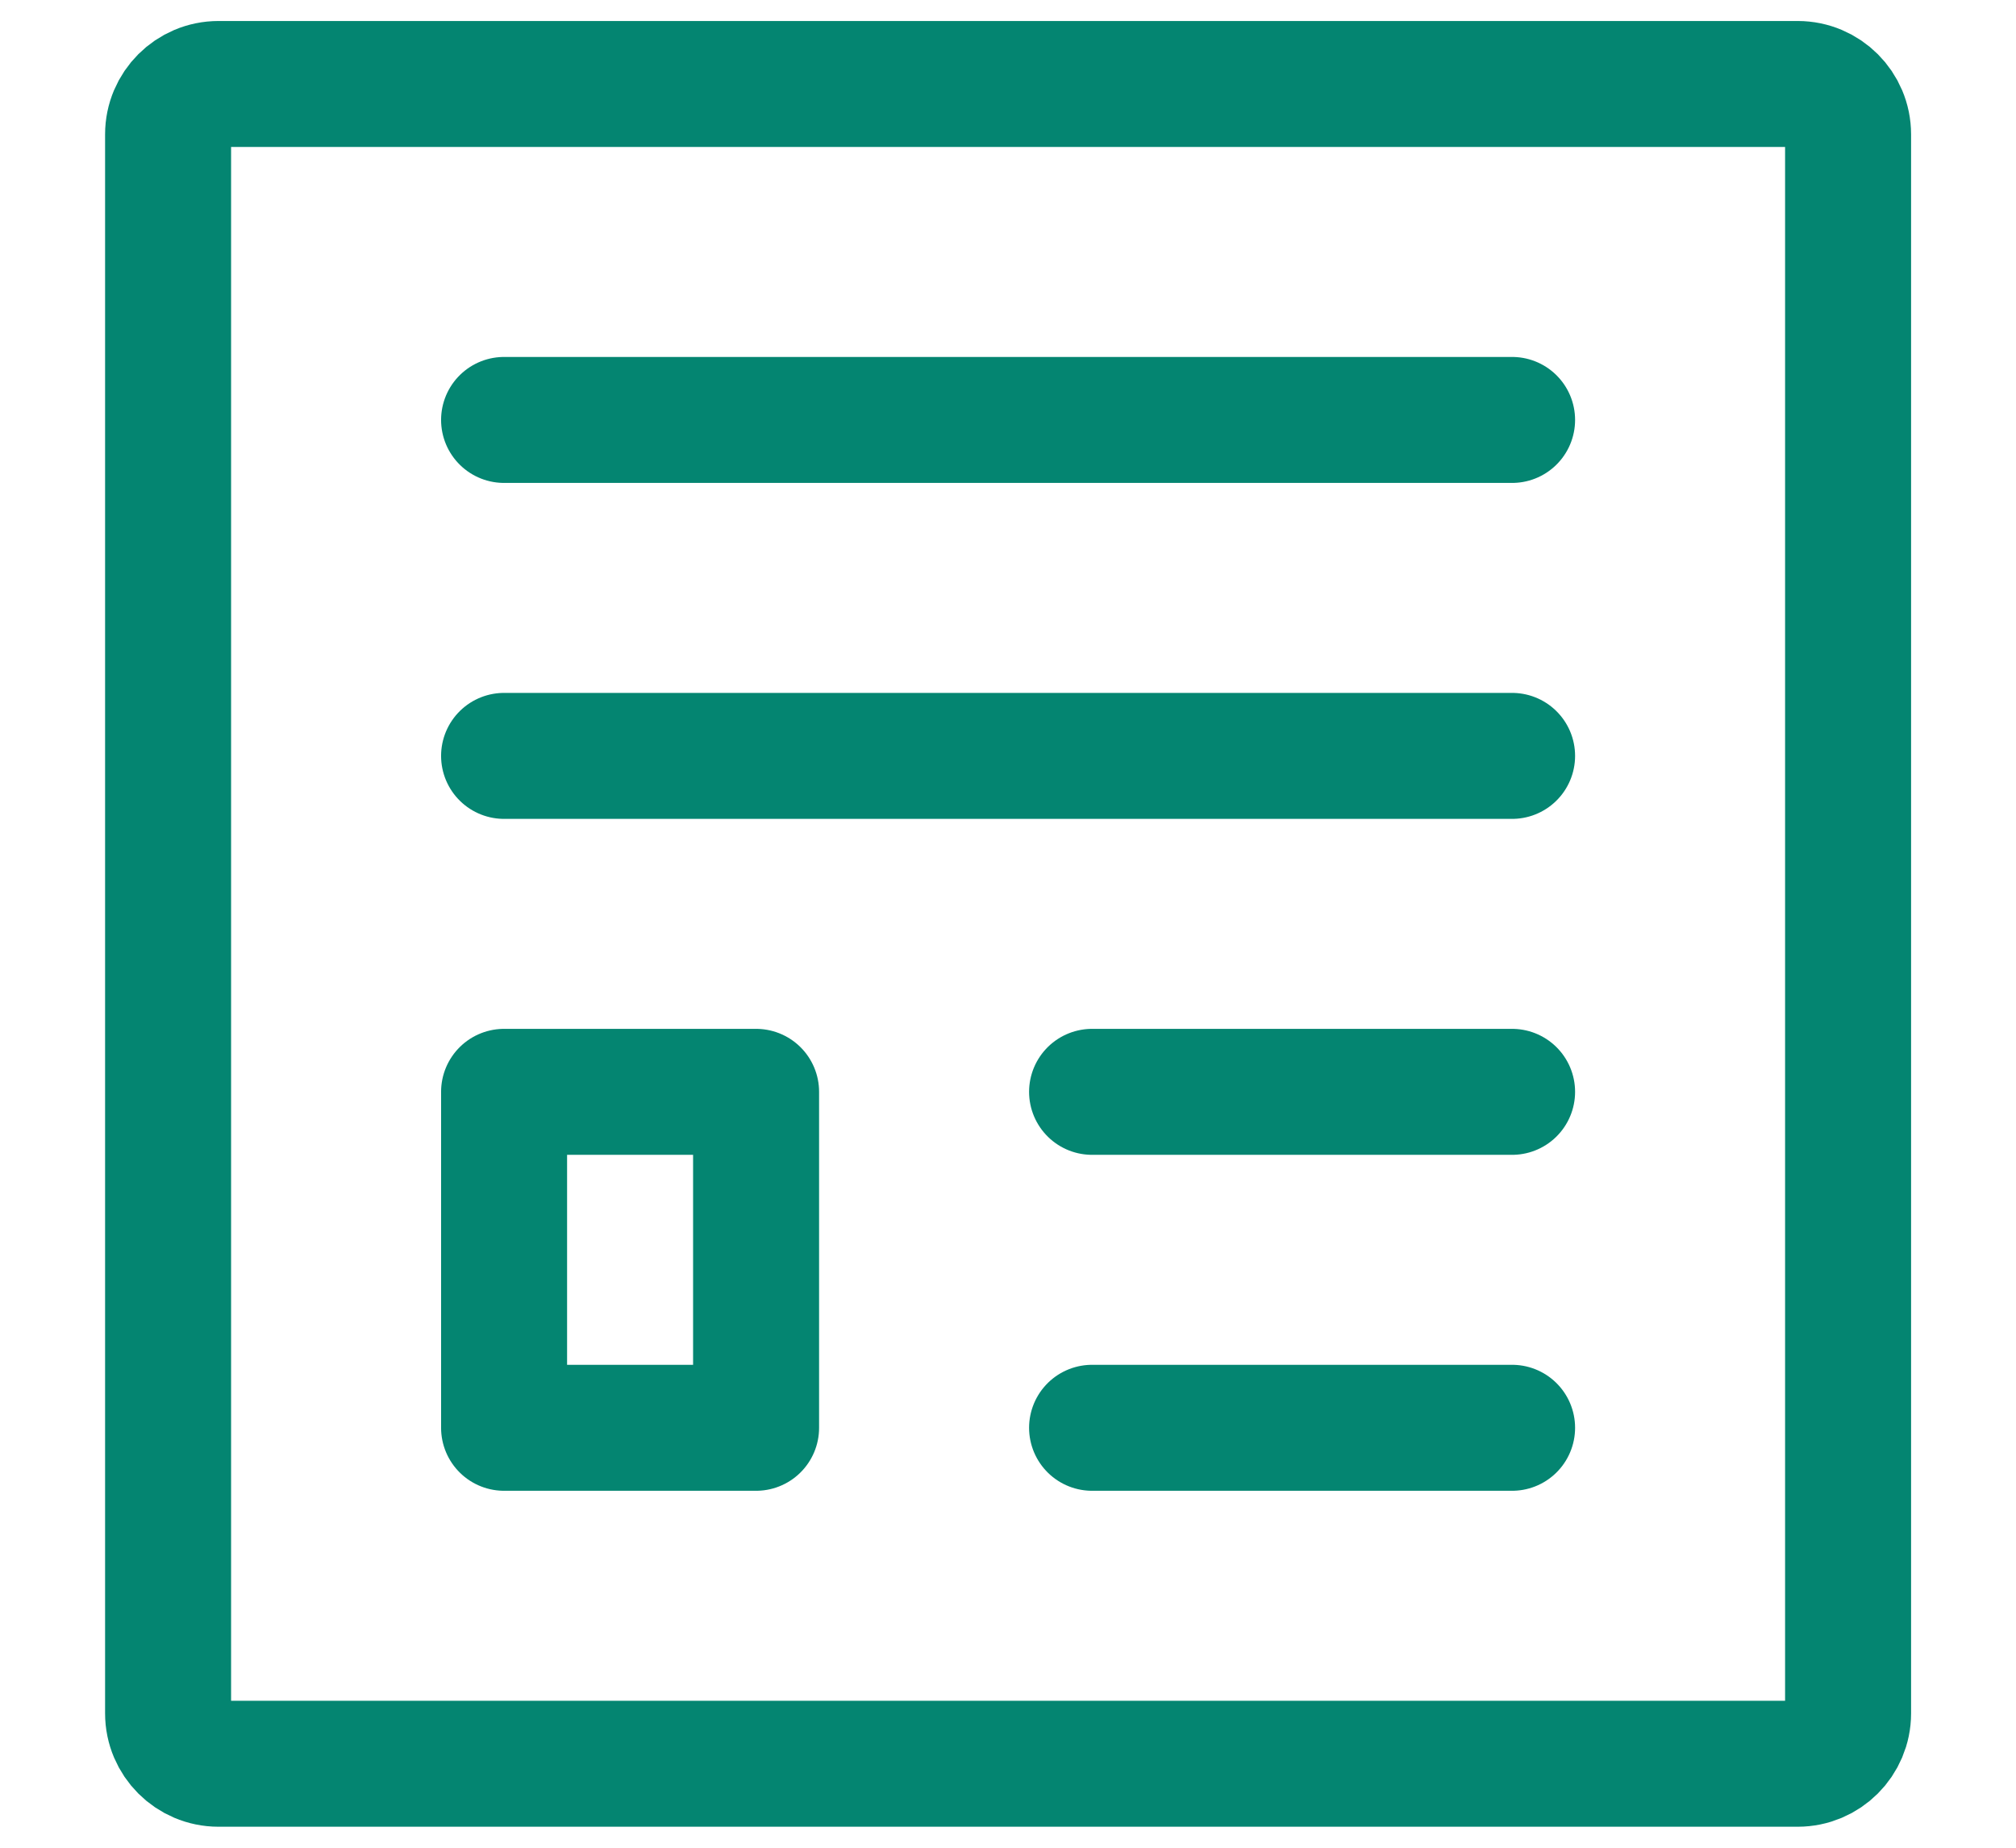<svg width="24" height="22" viewBox="0 0 24 22" fill="none" xmlns="http://www.w3.org/2000/svg">
<g clip-path="url(#clip0_3520_28424)">
<path d="M6.001 5H18.001" stroke="#048571" stroke-width="1.5" stroke-linecap="round" stroke-linejoin="round"/>
<path d="M6.001 9H18.001" stroke="#048571" stroke-width="1.5" stroke-linecap="round" stroke-linejoin="round"/>
<path d="M13.001 13H18.001" stroke="#048571" stroke-width="1.5" stroke-linecap="round" stroke-linejoin="round"/>
<path d="M13.001 17H18.001" stroke="#048571" stroke-width="1.5" stroke-linecap="round" stroke-linejoin="round"/>
<path d="M2.001 20.4V1.6C2.001 1.269 2.27 1 2.601 1H21.401C21.732 1 22.001 1.269 22.001 1.6V20.4C22.001 20.731 21.732 21 21.401 21H2.601C2.27 21 2.001 20.731 2.001 20.4Z" stroke="#048571" stroke-width="1.5" stroke-linecap="round" stroke-linejoin="round"/>
<path d="M6.001 17V13H9.001V17H6.001Z" stroke="#048571" stroke-width="1.5" stroke-linecap="round" stroke-linejoin="round"/>
</g>
<defs>
<clipPath id="clip0_3520_28424">
<rect width="23.75" height="21.951" fill="white" transform="translate(0.024 0.024)"/>
</clipPath>
</defs>
</svg>
